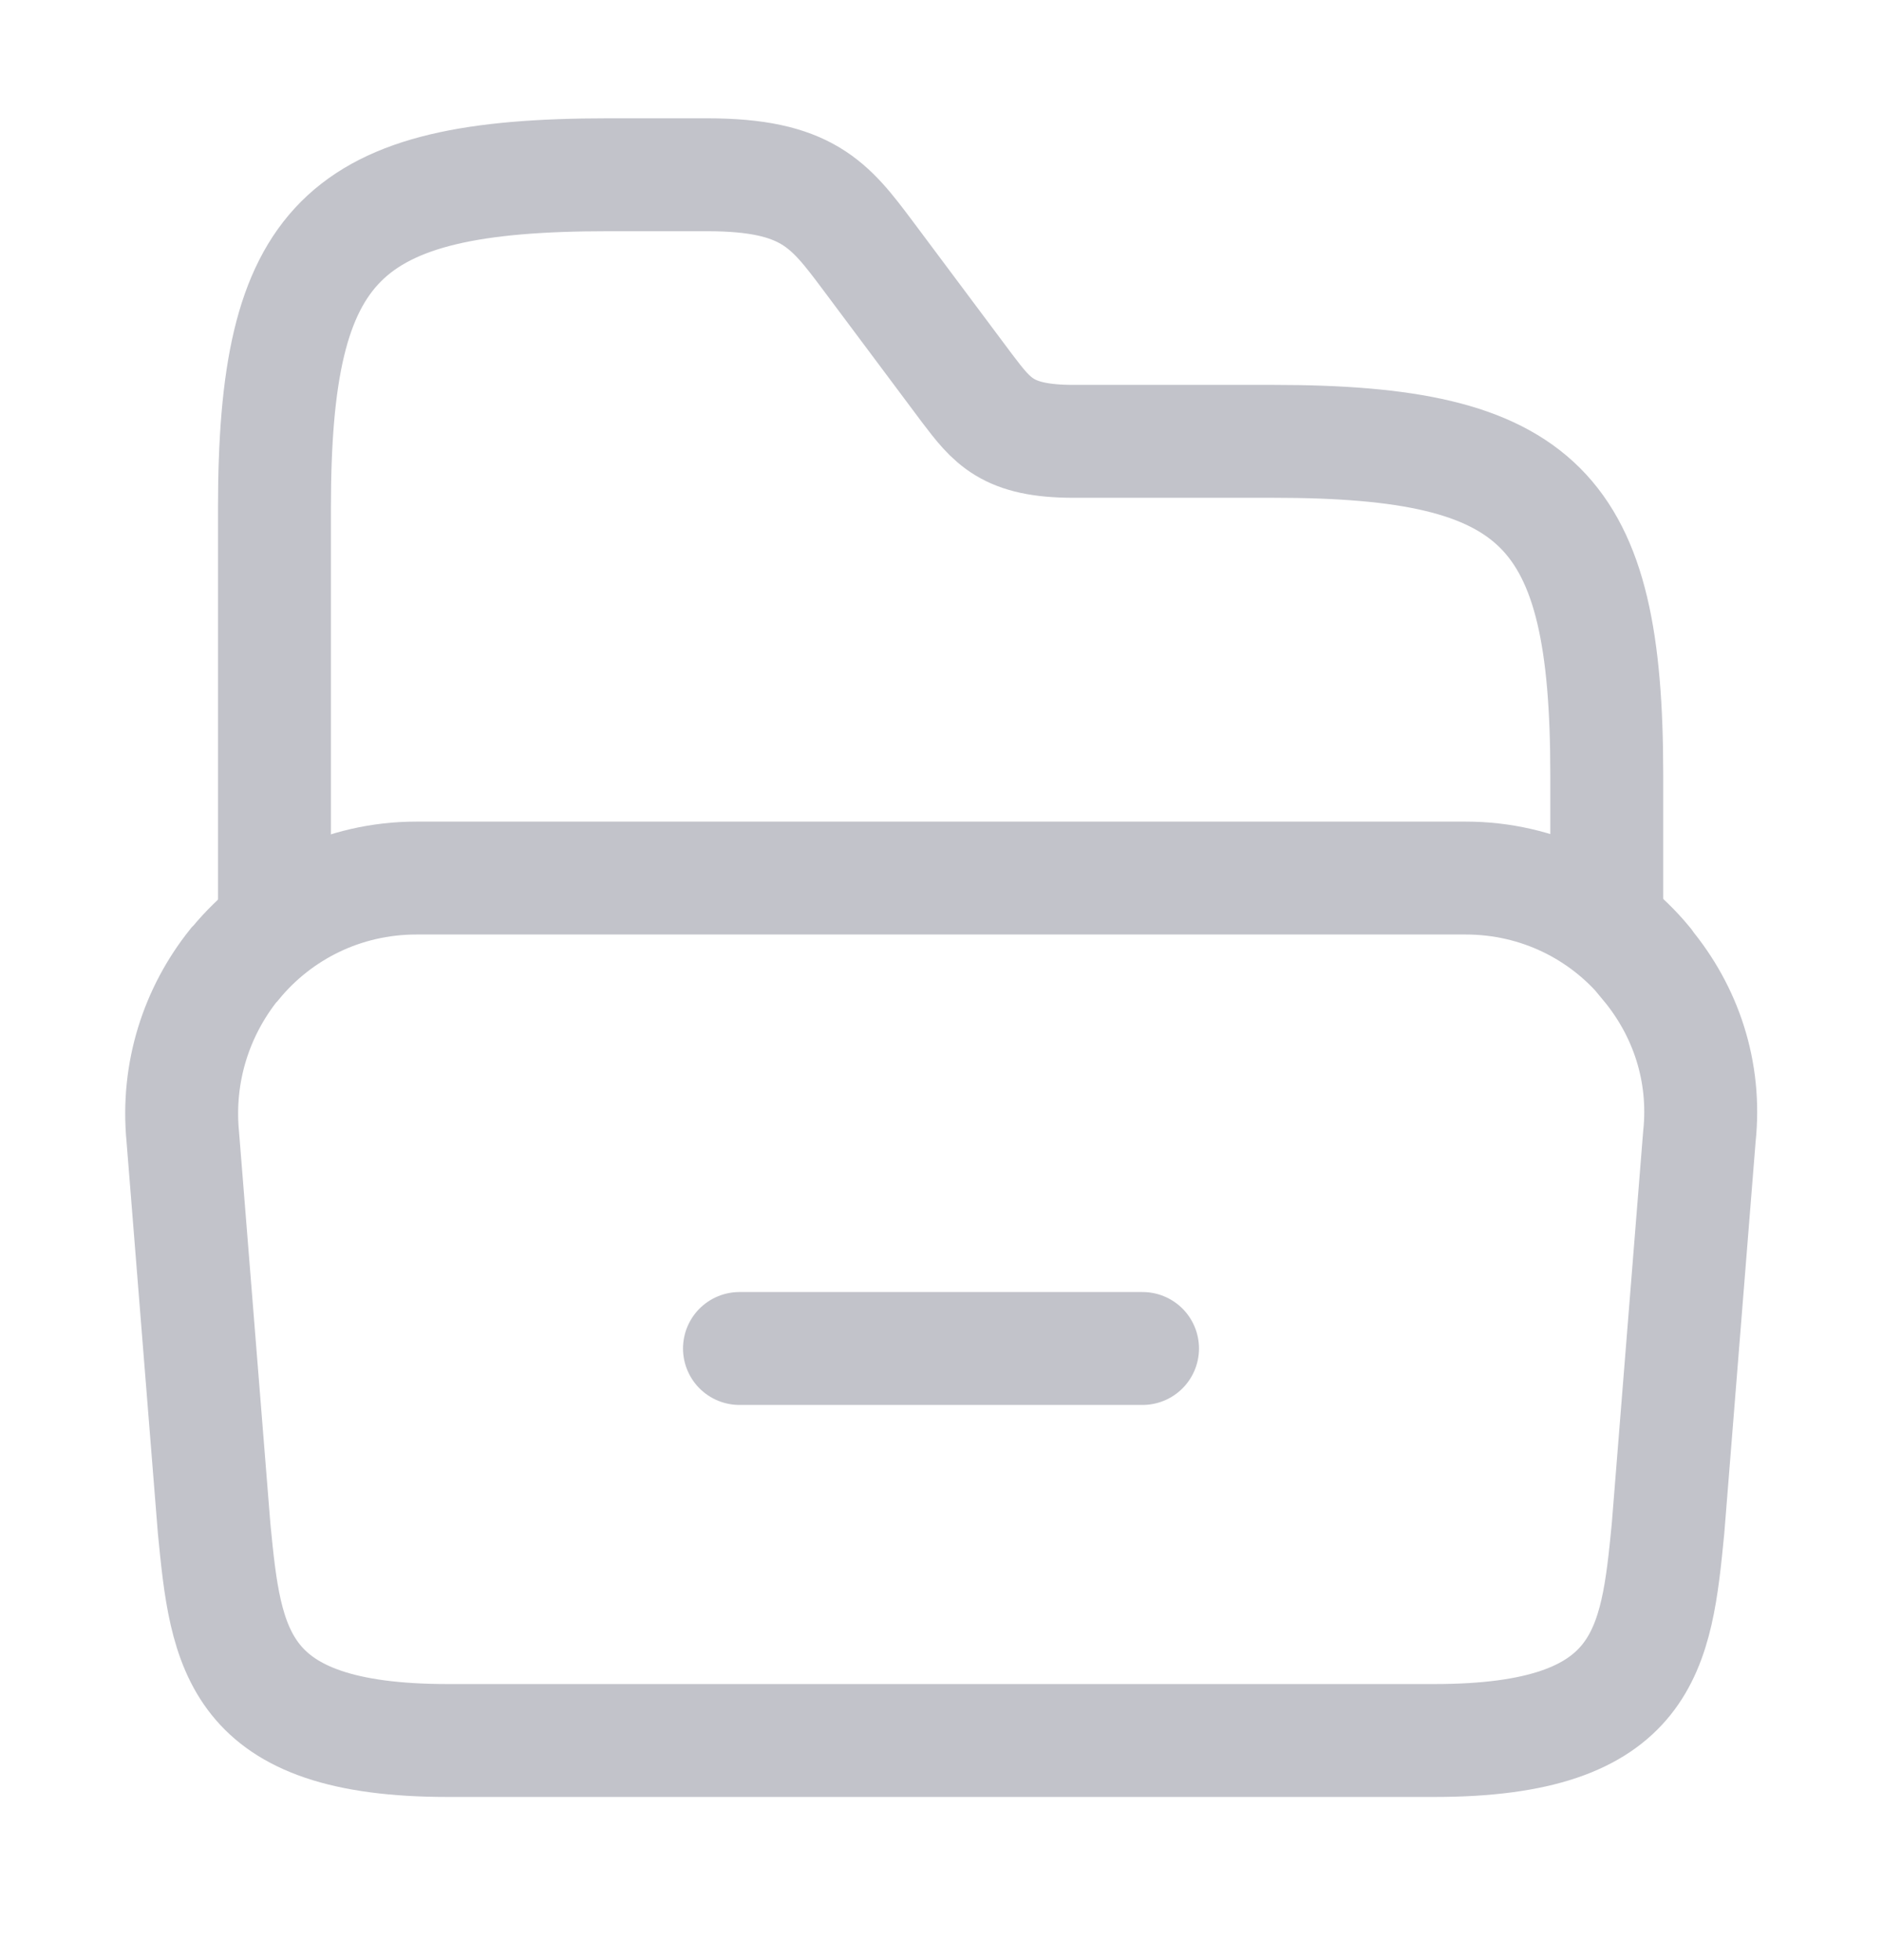 <svg width="24" height="25" viewBox="0 0 24 25" fill="none" xmlns="http://www.w3.org/2000/svg">
<path d="M21.671 14.499L21.271 19.499C21.121 21.029 21.001 22.199 18.291 22.199H5.711C3.001 22.199 2.881 21.029 2.731 19.499L2.331 14.499C2.251 13.669 2.511 12.899 2.981 12.309C2.991 12.299 2.991 12.299 3.001 12.289C3.551 11.619 4.381 11.199 5.311 11.199H18.691C19.621 11.199 20.441 11.619 20.981 12.269C20.991 12.279 21.001 12.289 21.001 12.299C21.491 12.889 21.761 13.659 21.671 14.499Z" stroke="#C2C3CA" stroke-width="1.44" stroke-miterlimit="10"/>
<path d="M3.5 11.63V6.479C3.5 3.079 4.35 2.229 7.75 2.229H9.02C10.29 2.229 10.58 2.609 11.06 3.249L12.33 4.949C12.65 5.369 12.84 5.629 13.69 5.629H16.24C19.64 5.629 20.49 6.479 20.49 9.879V11.669" stroke="#C2C3CA" stroke-width="1.44" stroke-miterlimit="10" stroke-linecap="round" stroke-linejoin="round"/>
<path d="M9.43 17.199H14.57" stroke="#C2C3CA" stroke-width="1.44" stroke-miterlimit="10" stroke-linecap="round" stroke-linejoin="round"/>
</svg>
